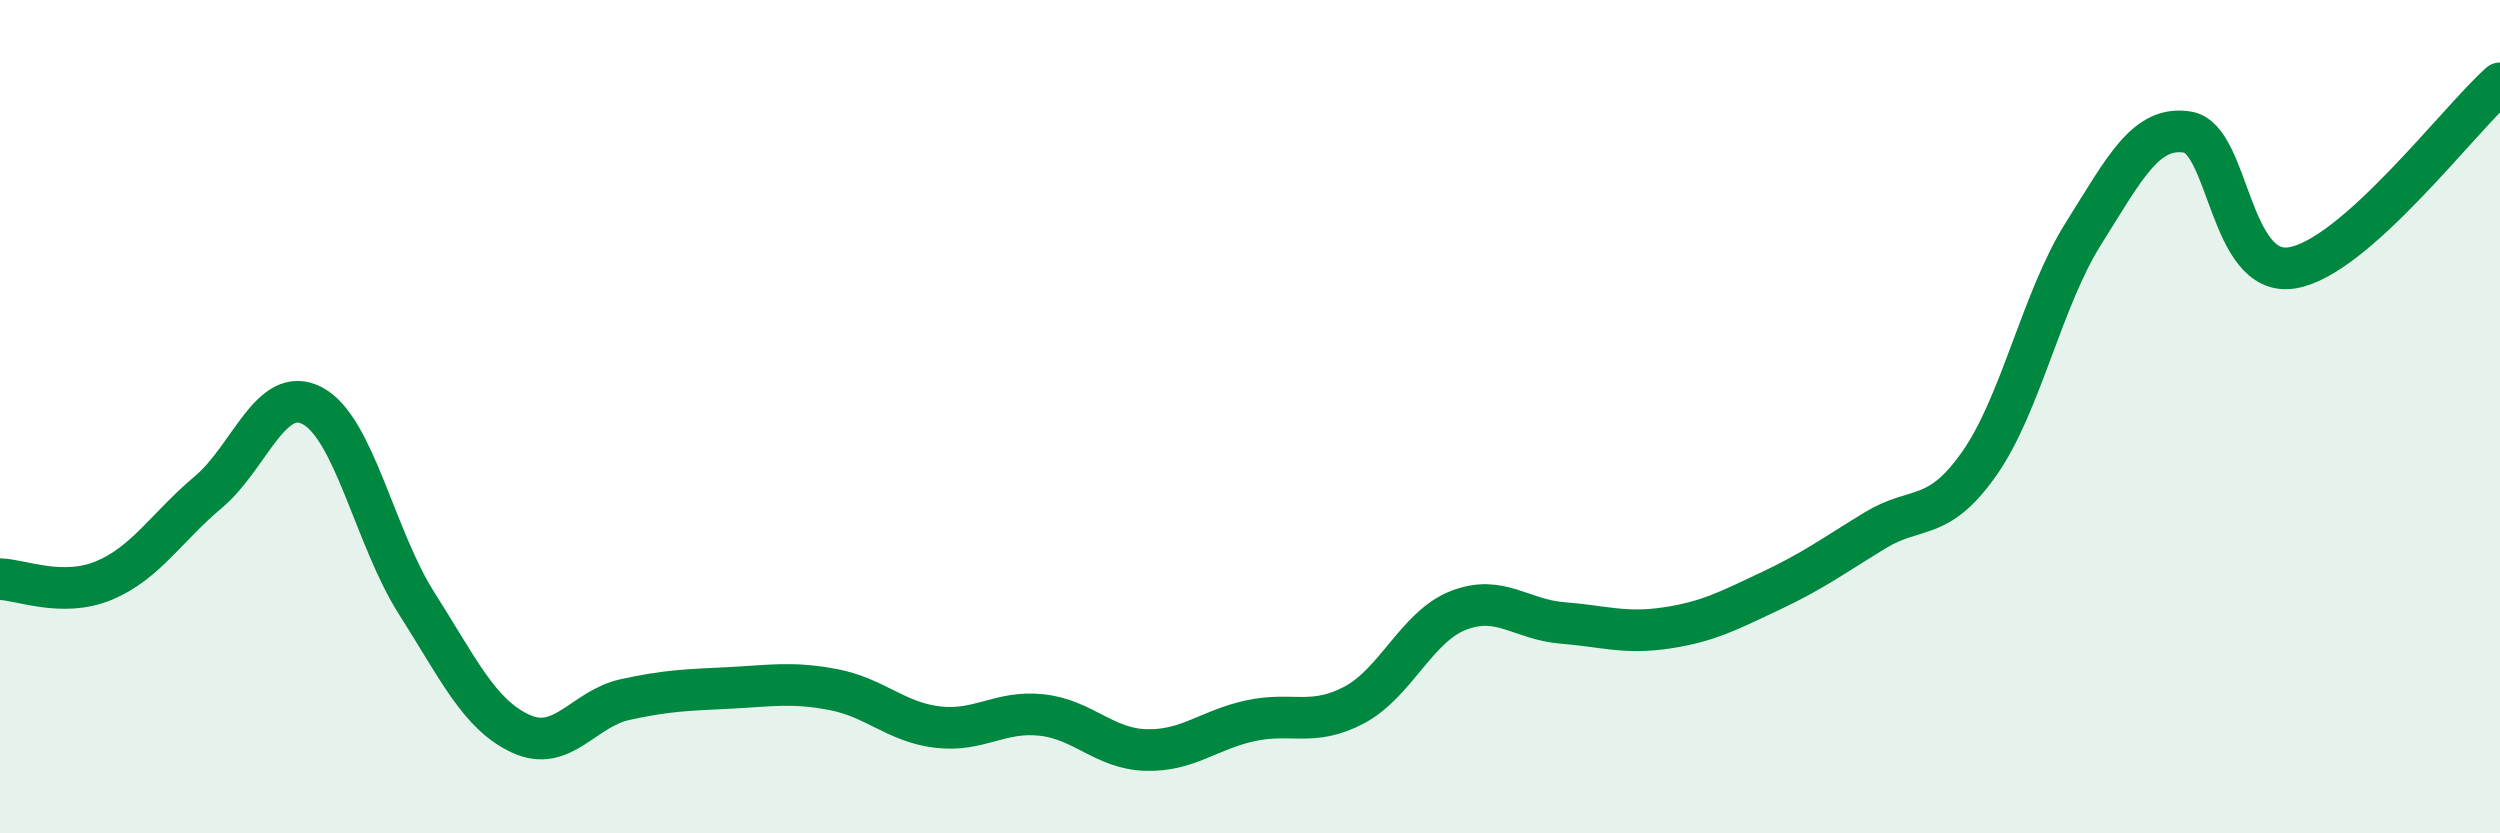 
    <svg width="60" height="20" viewBox="0 0 60 20" xmlns="http://www.w3.org/2000/svg">
      <path
        d="M 0,13.9 C 0.5,13.91 1.5,14.35 2.5,13.93 C 3.5,13.51 4,12.65 5,11.81 C 6,10.97 6.5,9.21 7.5,9.74 C 8.5,10.27 9,12.91 10,14.48 C 11,16.05 11.5,17.15 12.5,17.61 C 13.5,18.07 14,17.01 15,16.79 C 16,16.57 16.5,16.56 17.5,16.51 C 18.5,16.46 19,16.36 20,16.55 C 21,16.74 21.5,17.33 22.5,17.45 C 23.5,17.57 24,17.05 25,17.16 C 26,17.27 26.5,17.97 27.5,18 C 28.5,18.03 29,17.52 30,17.3 C 31,17.08 31.5,17.45 32.5,16.92 C 33.5,16.39 34,15.04 35,14.65 C 36,14.26 36.5,14.87 37.5,14.95 C 38.5,15.03 39,15.22 40,15.07 C 41,14.92 41.5,14.65 42.5,14.18 C 43.5,13.71 44,13.34 45,12.73 C 46,12.12 46.5,12.55 47.5,11.13 C 48.5,9.71 49,7.2 50,5.61 C 51,4.02 51.5,3.01 52.5,3.17 C 53.5,3.33 53.5,6.66 55,6.43 C 56.5,6.2 59,2.89 60,2L60 20L0 20Z"
        fill="#008740"
        opacity="0.1"
        stroke-linecap="round"
        stroke-linejoin="round"
      />
      <path
        d="M 0,13.9 C 0.5,13.91 1.5,14.35 2.5,13.93 C 3.5,13.51 4,12.65 5,11.81 C 6,10.97 6.5,9.21 7.5,9.74 C 8.5,10.27 9,12.91 10,14.48 C 11,16.05 11.5,17.15 12.5,17.61 C 13.5,18.07 14,17.01 15,16.79 C 16,16.57 16.5,16.56 17.5,16.51 C 18.5,16.46 19,16.36 20,16.55 C 21,16.74 21.5,17.33 22.5,17.45 C 23.5,17.57 24,17.05 25,17.16 C 26,17.27 26.5,17.97 27.5,18 C 28.5,18.03 29,17.52 30,17.3 C 31,17.08 31.5,17.45 32.5,16.92 C 33.5,16.39 34,15.04 35,14.65 C 36,14.26 36.5,14.87 37.5,14.95 C 38.5,15.03 39,15.22 40,15.07 C 41,14.92 41.5,14.65 42.5,14.18 C 43.5,13.71 44,13.34 45,12.73 C 46,12.12 46.5,12.55 47.5,11.13 C 48.5,9.71 49,7.2 50,5.61 C 51,4.02 51.5,3.01 52.5,3.17 C 53.5,3.33 53.5,6.66 55,6.43 C 56.5,6.2 59,2.89 60,2"
        stroke="#008740"
        stroke-width="1"
        fill="none"
        stroke-linecap="round"
        stroke-linejoin="round"
      />
    </svg>
  
